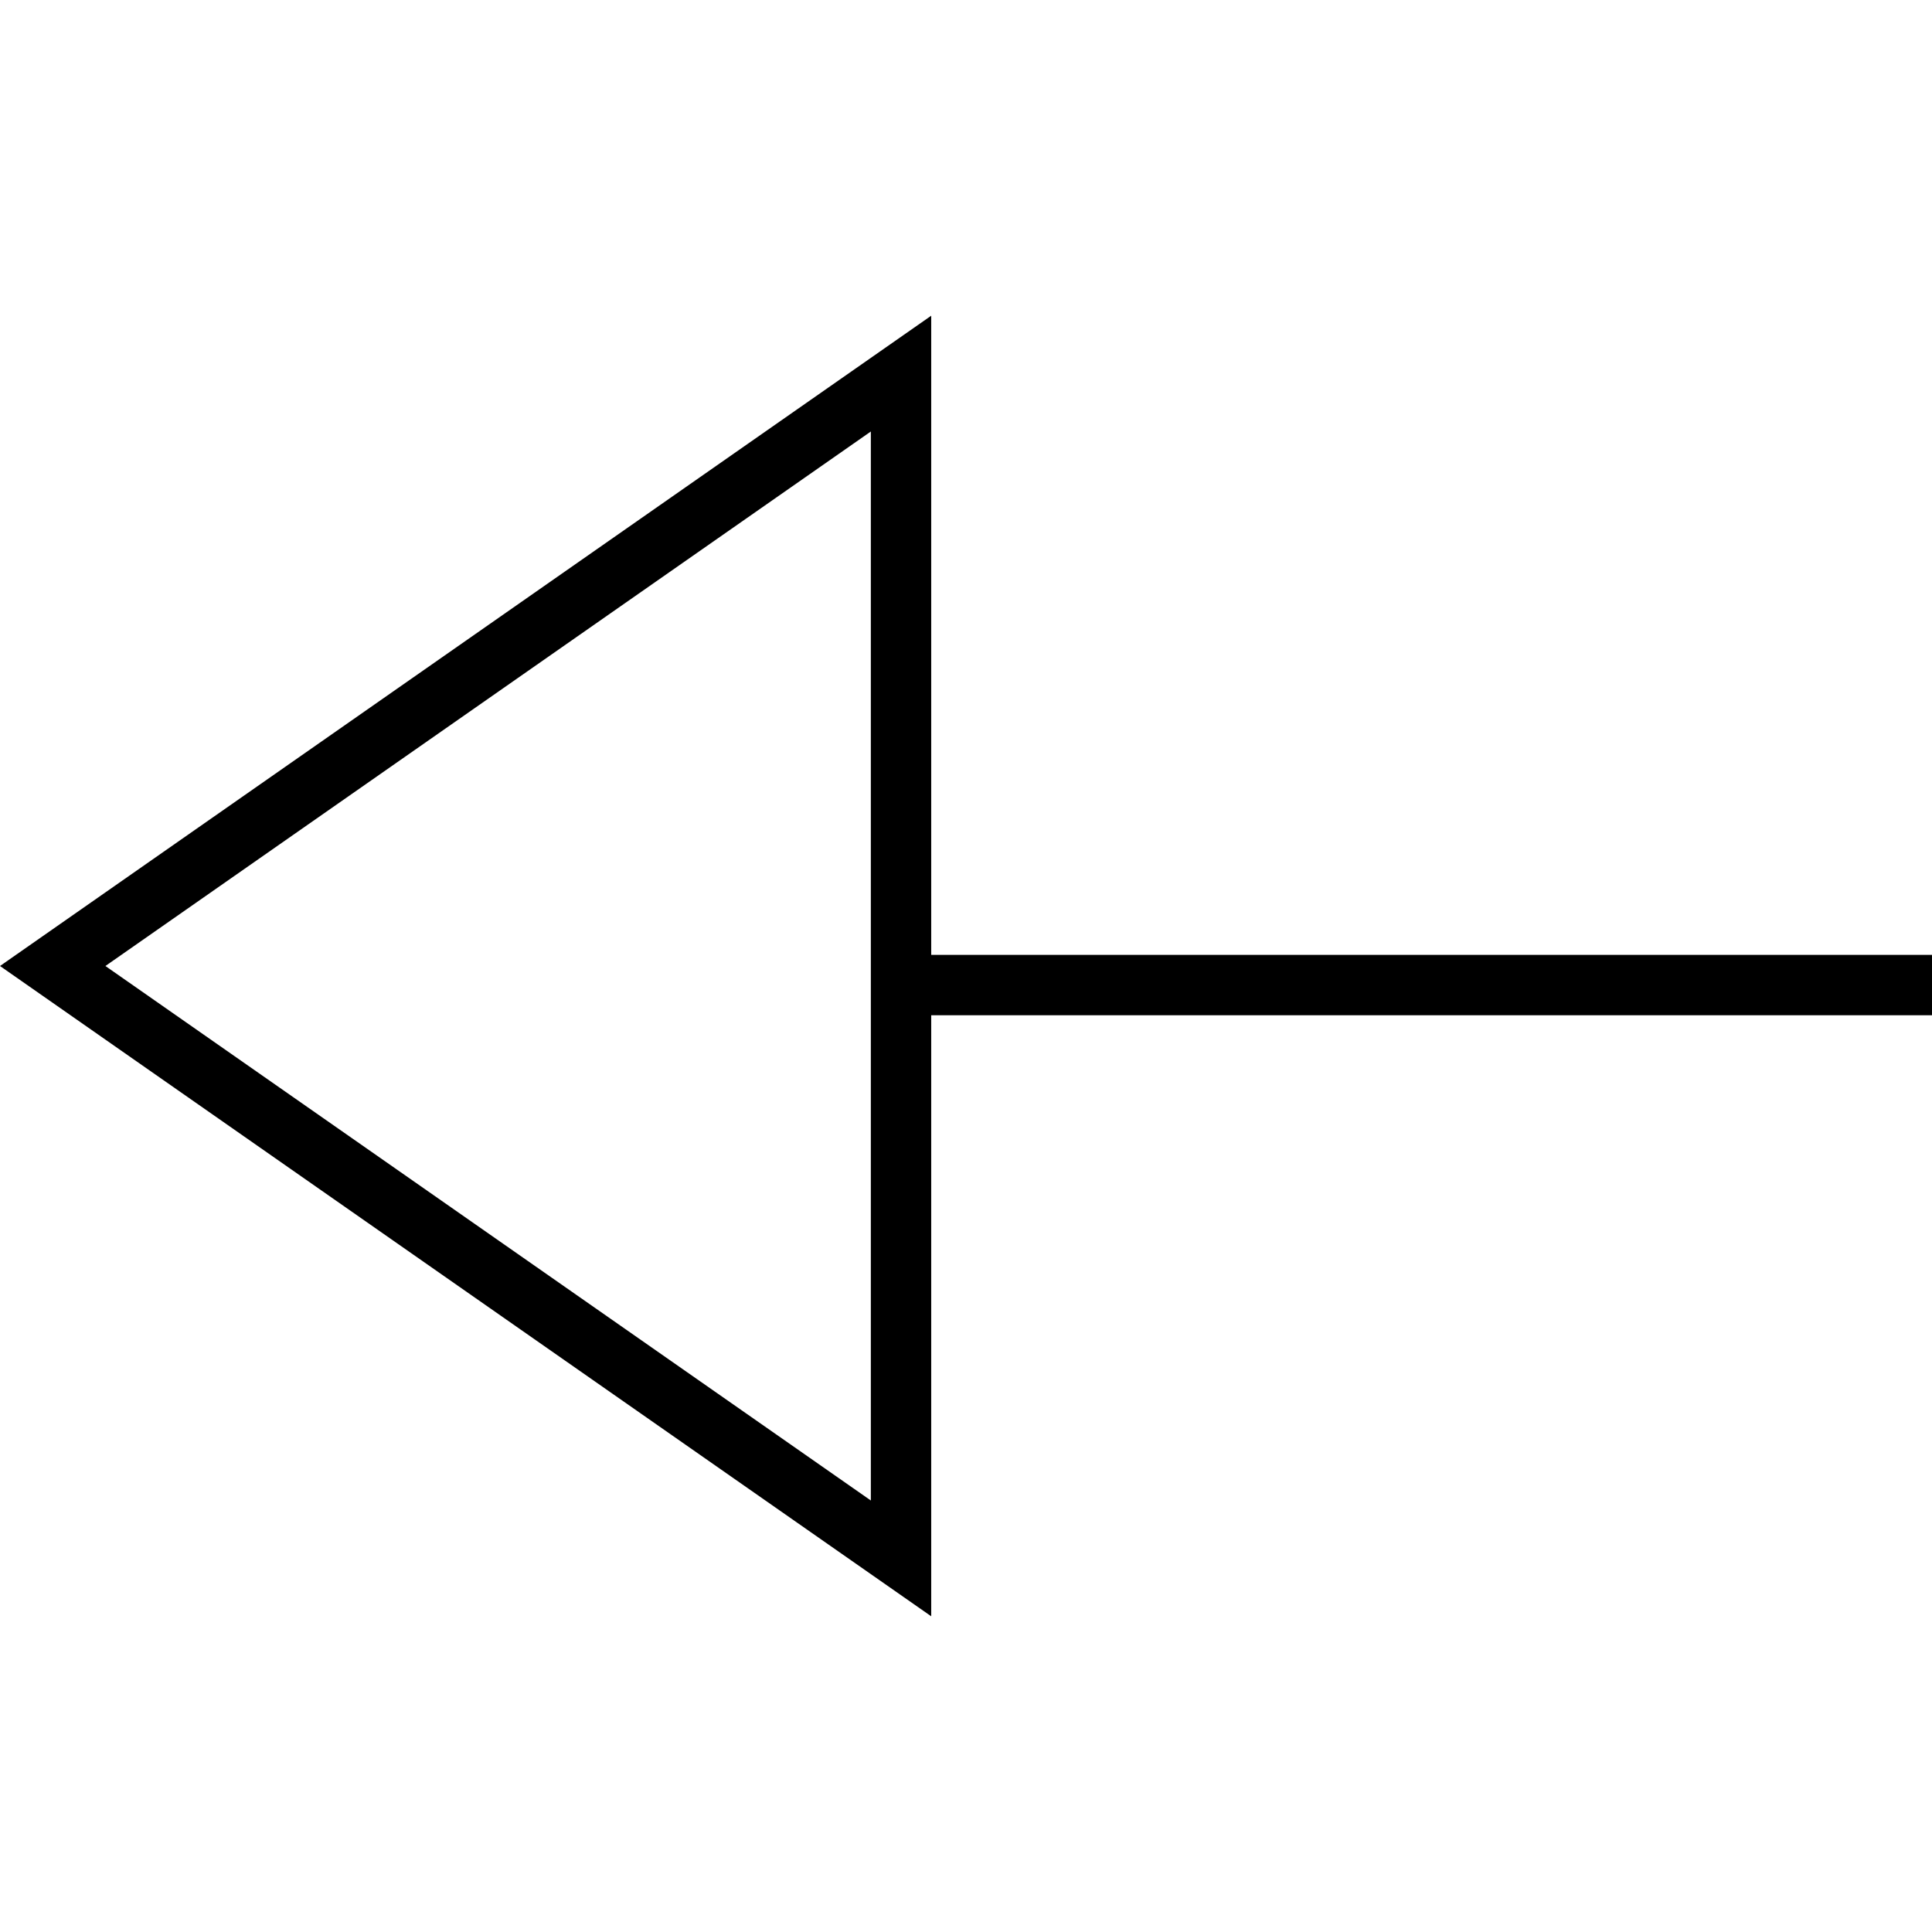 <?xml version="1.0" encoding="iso-8859-1"?>
<!-- Uploaded to: SVG Repo, www.svgrepo.com, Generator: SVG Repo Mixer Tools -->
<svg fill="#000000" height="800px" width="800px" version="1.1" id="Capa_1" xmlns="http://www.w3.org/2000/svg" xmlns:xlink="http://www.w3.org/1999/xlink" 
	 viewBox="0 0 490 490" xml:space="preserve">
<path d="M490,242.174H236.178V80.072L0,245l236.178,164.928V257.486H490V242.174z M220.866,380.561L26.735,245l194.131-135.561
	V380.561z"/>
</svg>